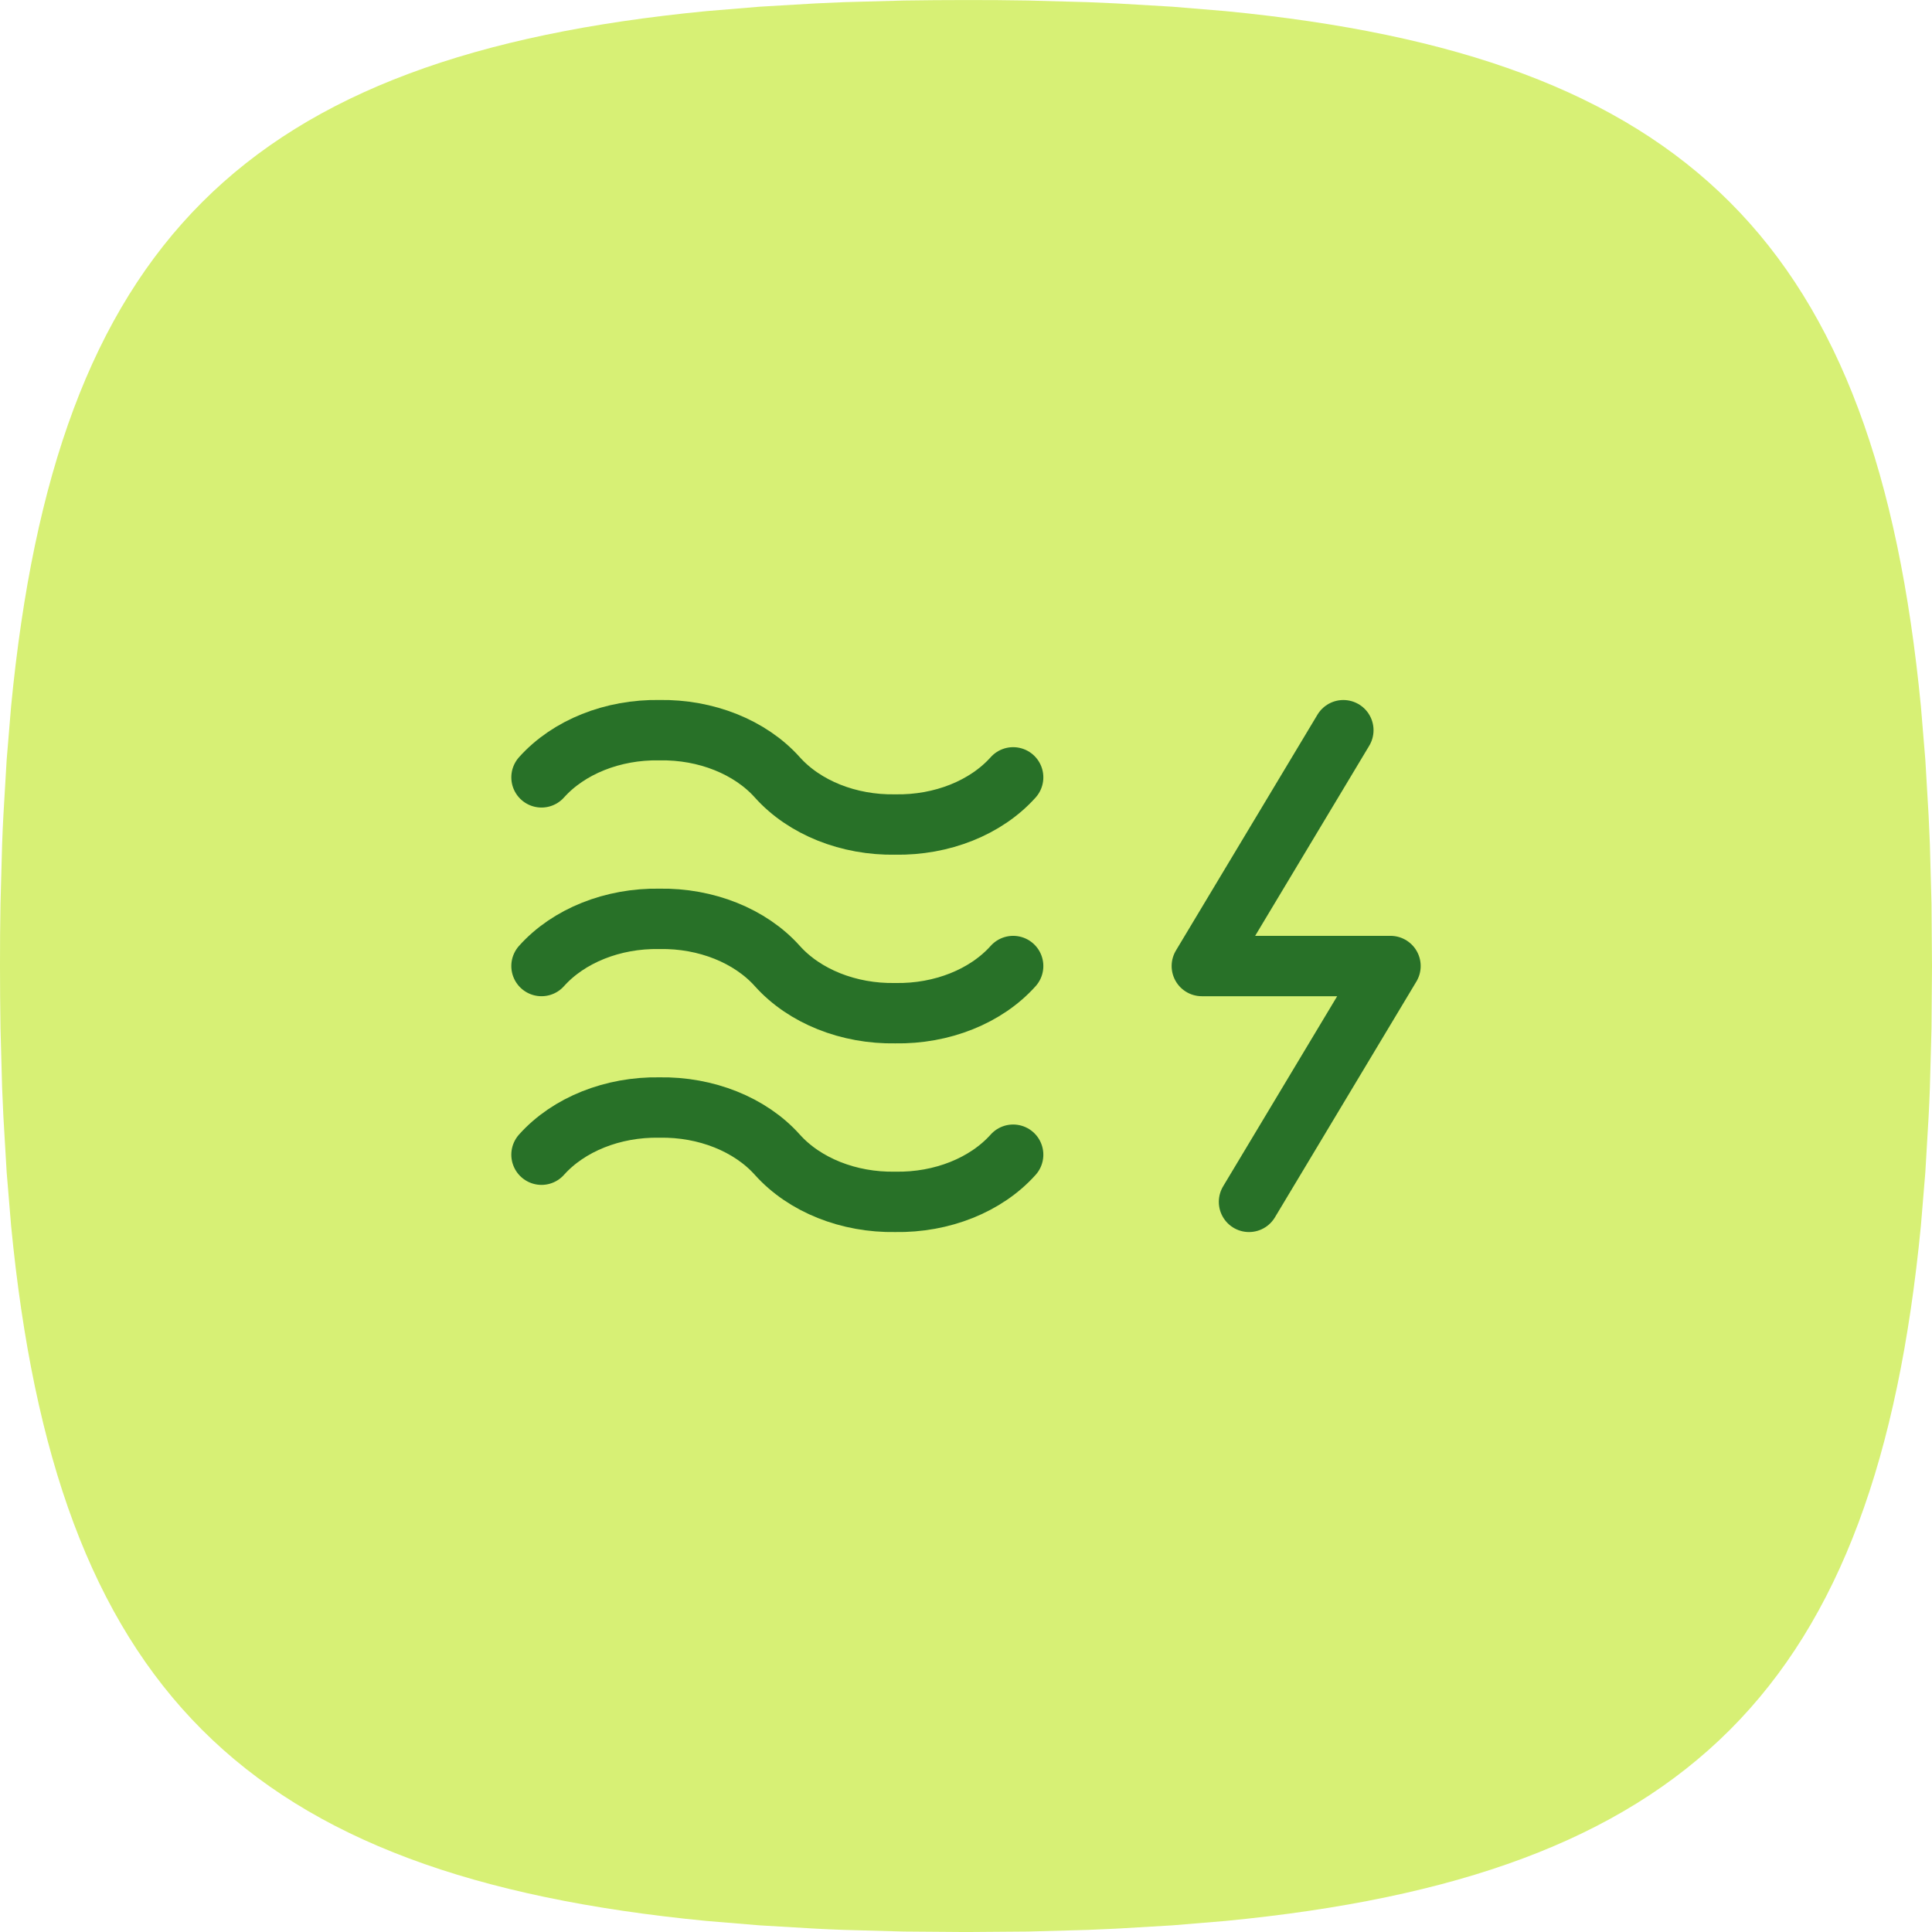 <svg width="64" height="64" viewBox="0 0 64 64" fill="none"
    xmlns="http://www.w3.org/2000/svg">
    <path d="M32 0.001C31.302 0.001 30.618 0.007 29.946 0.017L27.974 0.071L27.018 0.113L25.165 0.222L23.395 0.369C8.083 1.854 1.853 8.084 0.368 23.396L0.221 25.166L0.112 27.019C0.096 27.332 0.08 27.652 0.07 27.975L0.016 29.947L0.003 30.964L0 32.001C0 32.699 0.006 33.383 0.016 34.055L0.07 36.027L0.112 36.983L0.221 38.836L0.368 40.606C1.853 55.918 8.083 62.148 23.395 63.633L25.165 63.78L27.018 63.889C27.331 63.905 27.651 63.921 27.974 63.931L29.946 63.985L32 64.001L34.054 63.985L36.026 63.931L36.982 63.889L38.835 63.78L40.605 63.633C55.917 62.148 62.147 55.918 63.632 40.606L63.779 38.836L63.888 36.983C63.904 36.67 63.92 36.35 63.93 36.027L63.984 34.055L64 32.001L63.984 29.947L63.93 27.975L63.888 27.019L63.779 25.166L63.632 23.396C62.147 8.084 55.917 1.854 40.605 0.369L38.835 0.222L36.982 0.113C36.663 0.097 36.345 0.084 36.026 0.071L34.054 0.017L33.037 0.004L32 0.001Z" fill="#D7F075"/>
    <path d="M17.938 32.001C18.837 30.996 20.3 30.412 21.844 30.438C23.387 30.412 24.85 30.996 25.75 32.001C26.65 33.006 28.113 33.59 29.656 33.563C31.2 33.59 32.663 33.006 33.562 32.001" stroke="#287128" stroke-width="2" stroke-linecap="round" stroke-linejoin="round"/>
    <path d="M17.938 38.251C18.837 37.246 20.3 36.662 21.844 36.688C23.387 36.662 24.85 37.246 25.75 38.251C26.65 39.256 28.113 39.84 29.656 39.813C31.2 39.84 32.663 39.256 33.562 38.251" stroke="#287128" stroke-width="2" stroke-linecap="round" stroke-linejoin="round"/>
    <path d="M17.938 25.751C18.837 24.746 20.3 24.162 21.844 24.188C23.387 24.162 24.85 24.746 25.75 25.751C26.65 26.756 28.113 27.34 29.656 27.313C31.2 27.34 32.663 26.756 33.562 25.751" stroke="#287128" stroke-width="2" stroke-linecap="round" stroke-linejoin="round"/>
    <path d="M44.5 24.189L39.812 32.001H46.062L41.375 39.813" stroke="#287128" stroke-width="2" stroke-linecap="round" stroke-linejoin="round"/>
</svg>
